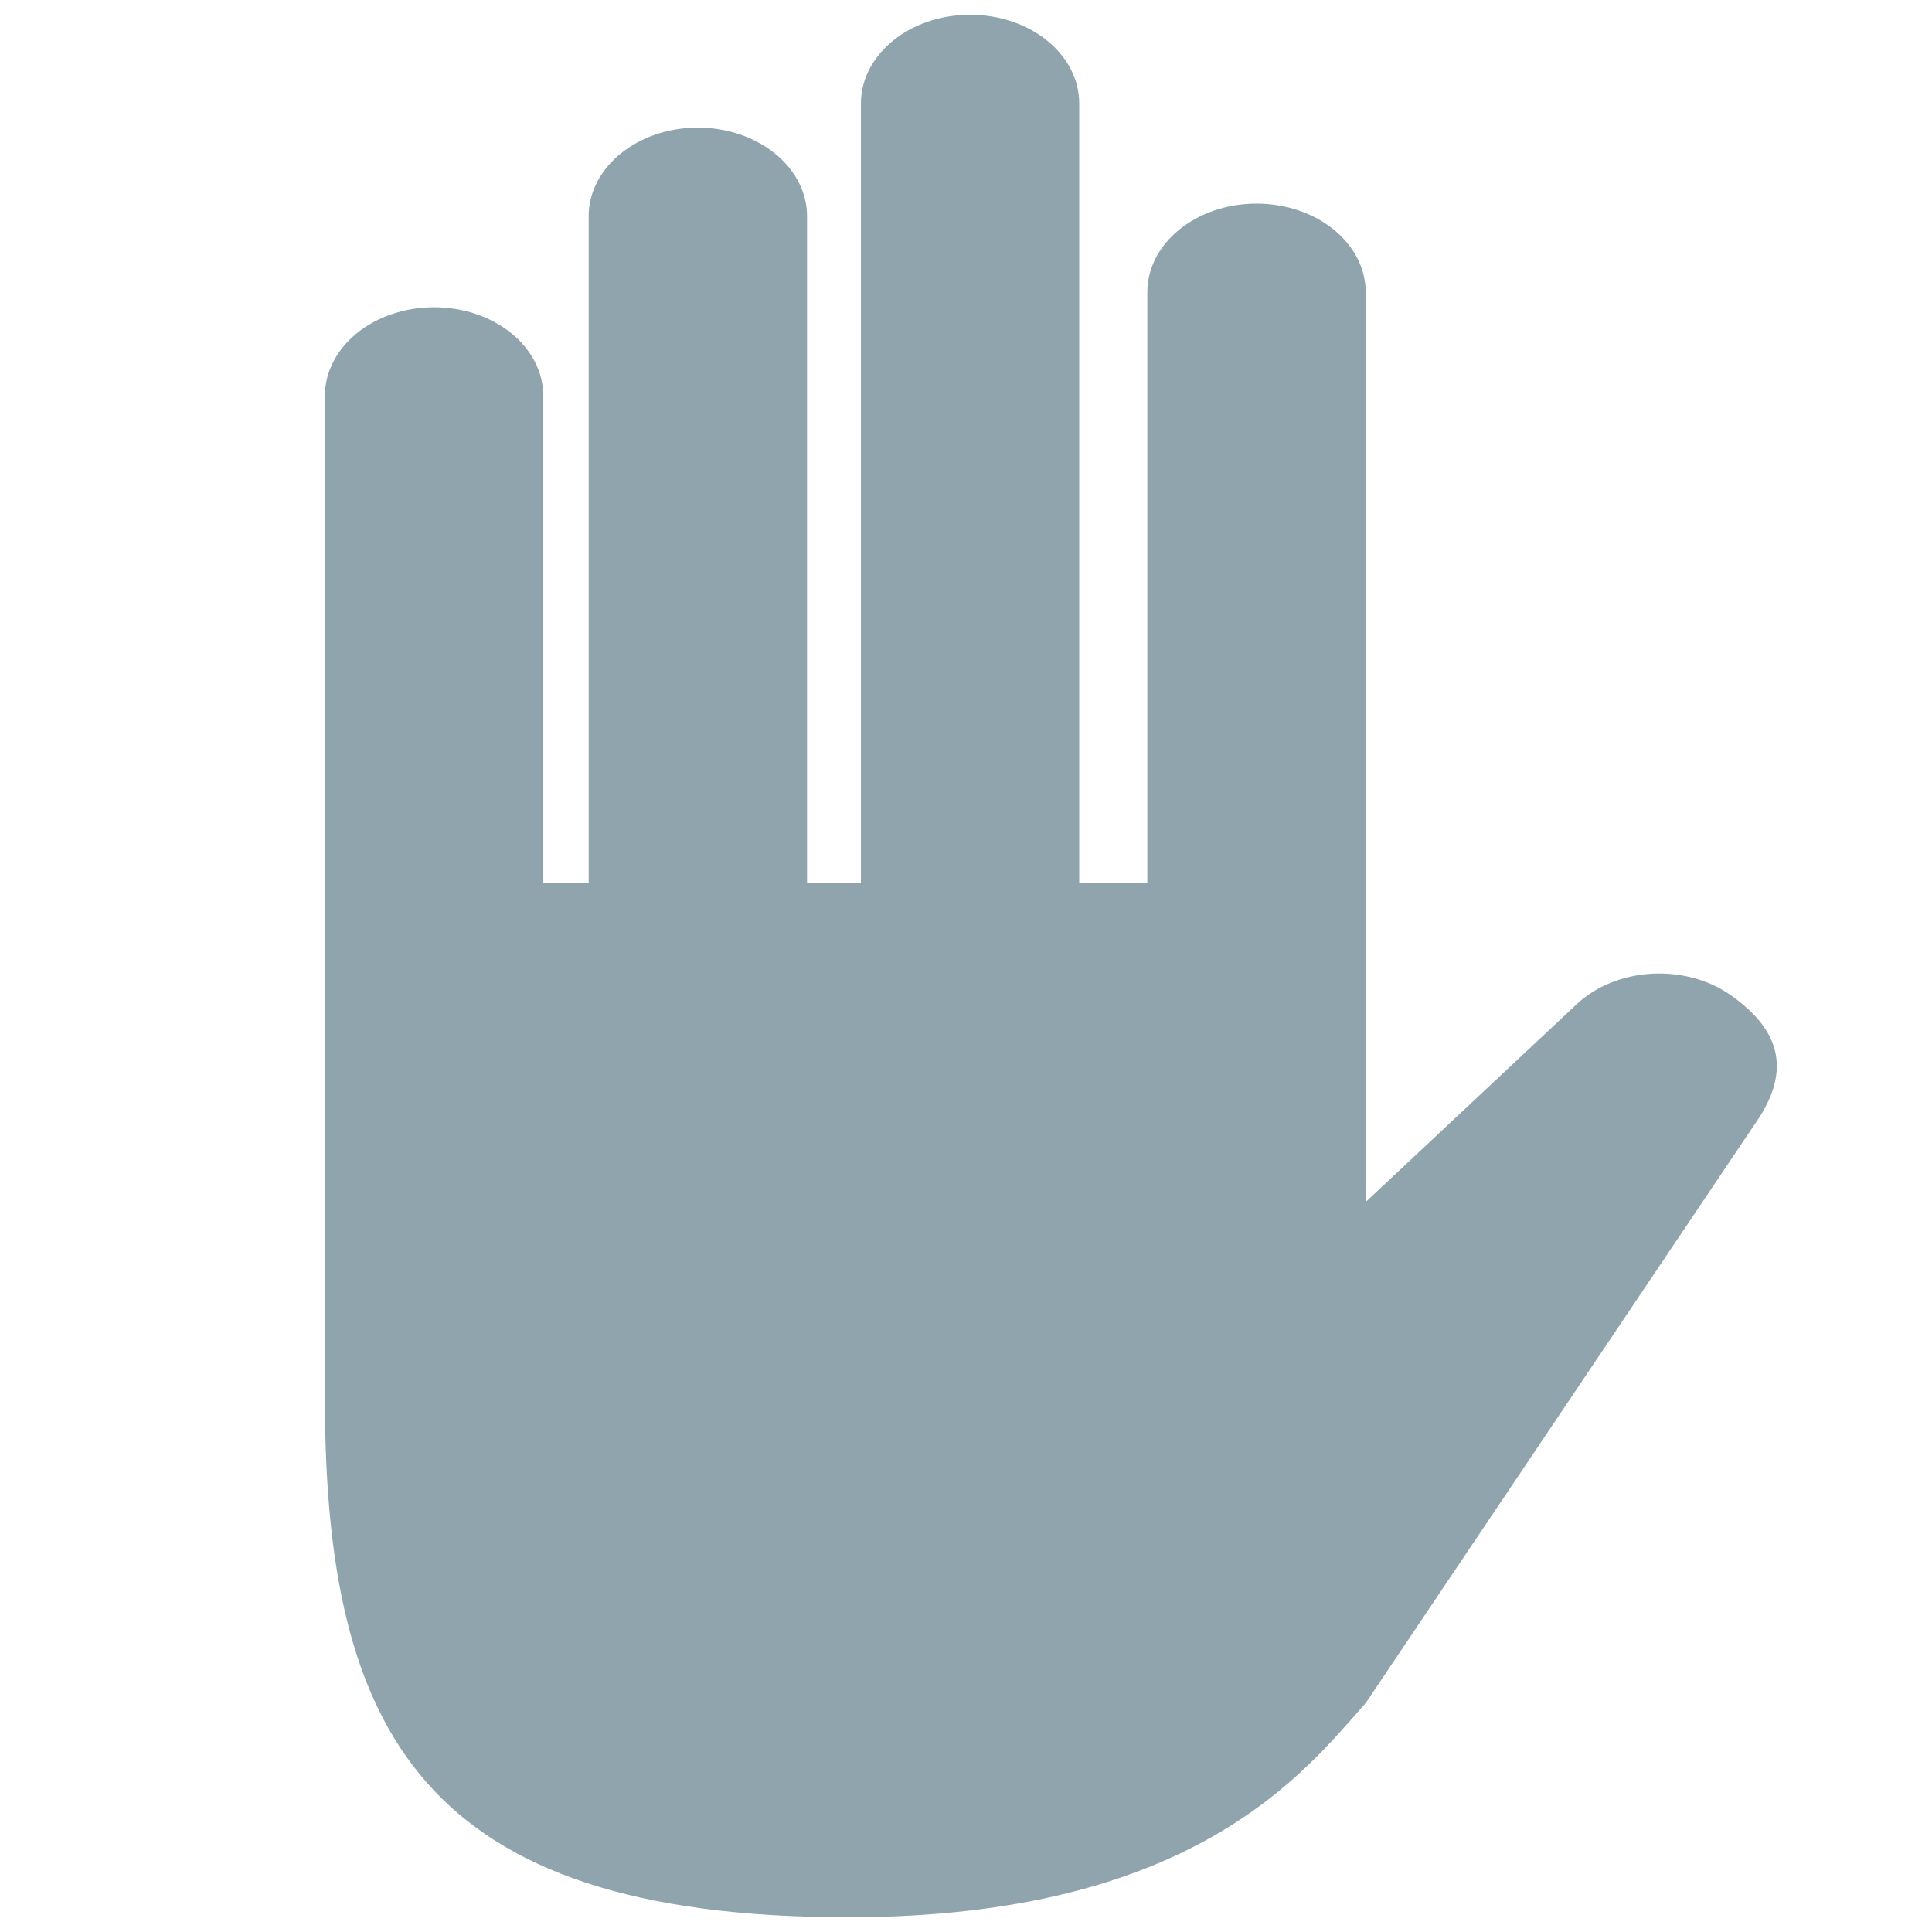 <?xml version="1.0" encoding="UTF-8" standalone="no"?>
<svg
   xmlns:dc="http://purl.org/dc/elements/1.1/"
   xmlns:cc="http://creativecommons.org/ns#"
   xmlns:rdf="http://www.w3.org/1999/02/22-rdf-syntax-ns#"
   xmlns:svg="http://www.w3.org/2000/svg"
   xmlns="http://www.w3.org/2000/svg"
   xmlns:sodipodi="http://sodipodi.sourceforge.net/DTD/sodipodi-0.dtd"
   xmlns:inkscape="http://www.inkscape.org/namespaces/inkscape"
   version="1.1"
   x="0px"
   y="0px"
   viewBox="0 0 100 100"
   enable-background="new 0 0 100 100"
   xml:space="preserve"
   id="svg2"
   inkscape:version="0.91 r13725"
   sodipodi:docname="personal_privacy_grey.svg"><defs
     id="defs8" /><sodipodi:namedview
     pagecolor="#ffffff"
     bordercolor="#666666"
     borderopacity="1"
     objecttolerance="10"
     gridtolerance="10"
     guidetolerance="10"
     inkscape:pageopacity="0"
     inkscape:pageshadow="2"
     inkscape:window-width="1077"
     inkscape:window-height="654"
     id="namedview6"
     showgrid="false"
     inkscape:zoom="2.36"
     inkscape:cx="50"
     inkscape:cy="50"
     inkscape:window-x="20"
     inkscape:window-y="43"
     inkscape:window-maximized="0"
     inkscape:current-layer="svg2" /><path
     d="m 89.582,51.509 c -2.36,-1.66 -5.926,-1.452 -7.97,0.465 l -10.924,10.24 0,-2.023 0,-0.655 0,-44.408 c 0,-2.534 -2.527,-4.589 -5.649,-4.589 -3.124,0 -5.654,2.055 -5.654,4.589 l 0,30.58 -3.524,0 0,-40.354 c 0.001,-2.535 -2.526,-4.591 -5.646,-4.591 -3.12,0 -5.654,2.056 -5.654,4.59 l 0,40.355 -2.788,0 0,-34.513 c 0,-2.534 -2.532,-4.59 -5.652,-4.59 -3.12,0 -5.652,2.056 -5.652,4.59 l 0,34.513 -2.349,0 0,-25.214 c 0,-2.535 -2.529,-4.59 -5.652,-4.59 -3.123,0 -5.652,2.055 -5.652,4.59 l 0,25.214 0,19.849 0,6.736 c 0,17.288 4.991,26.944 27.09,26.944 17.982,0 23.699,-7.631 26.782,-11.086 L 90.801,58.224 c 2.119,-2.973 1.138,-5.055 -1.22,-6.715 z"
     id="path4"
     style="fill:#90a4ae;fill-opacity:1"
     inkscape:connector-curvature="0" /></svg>